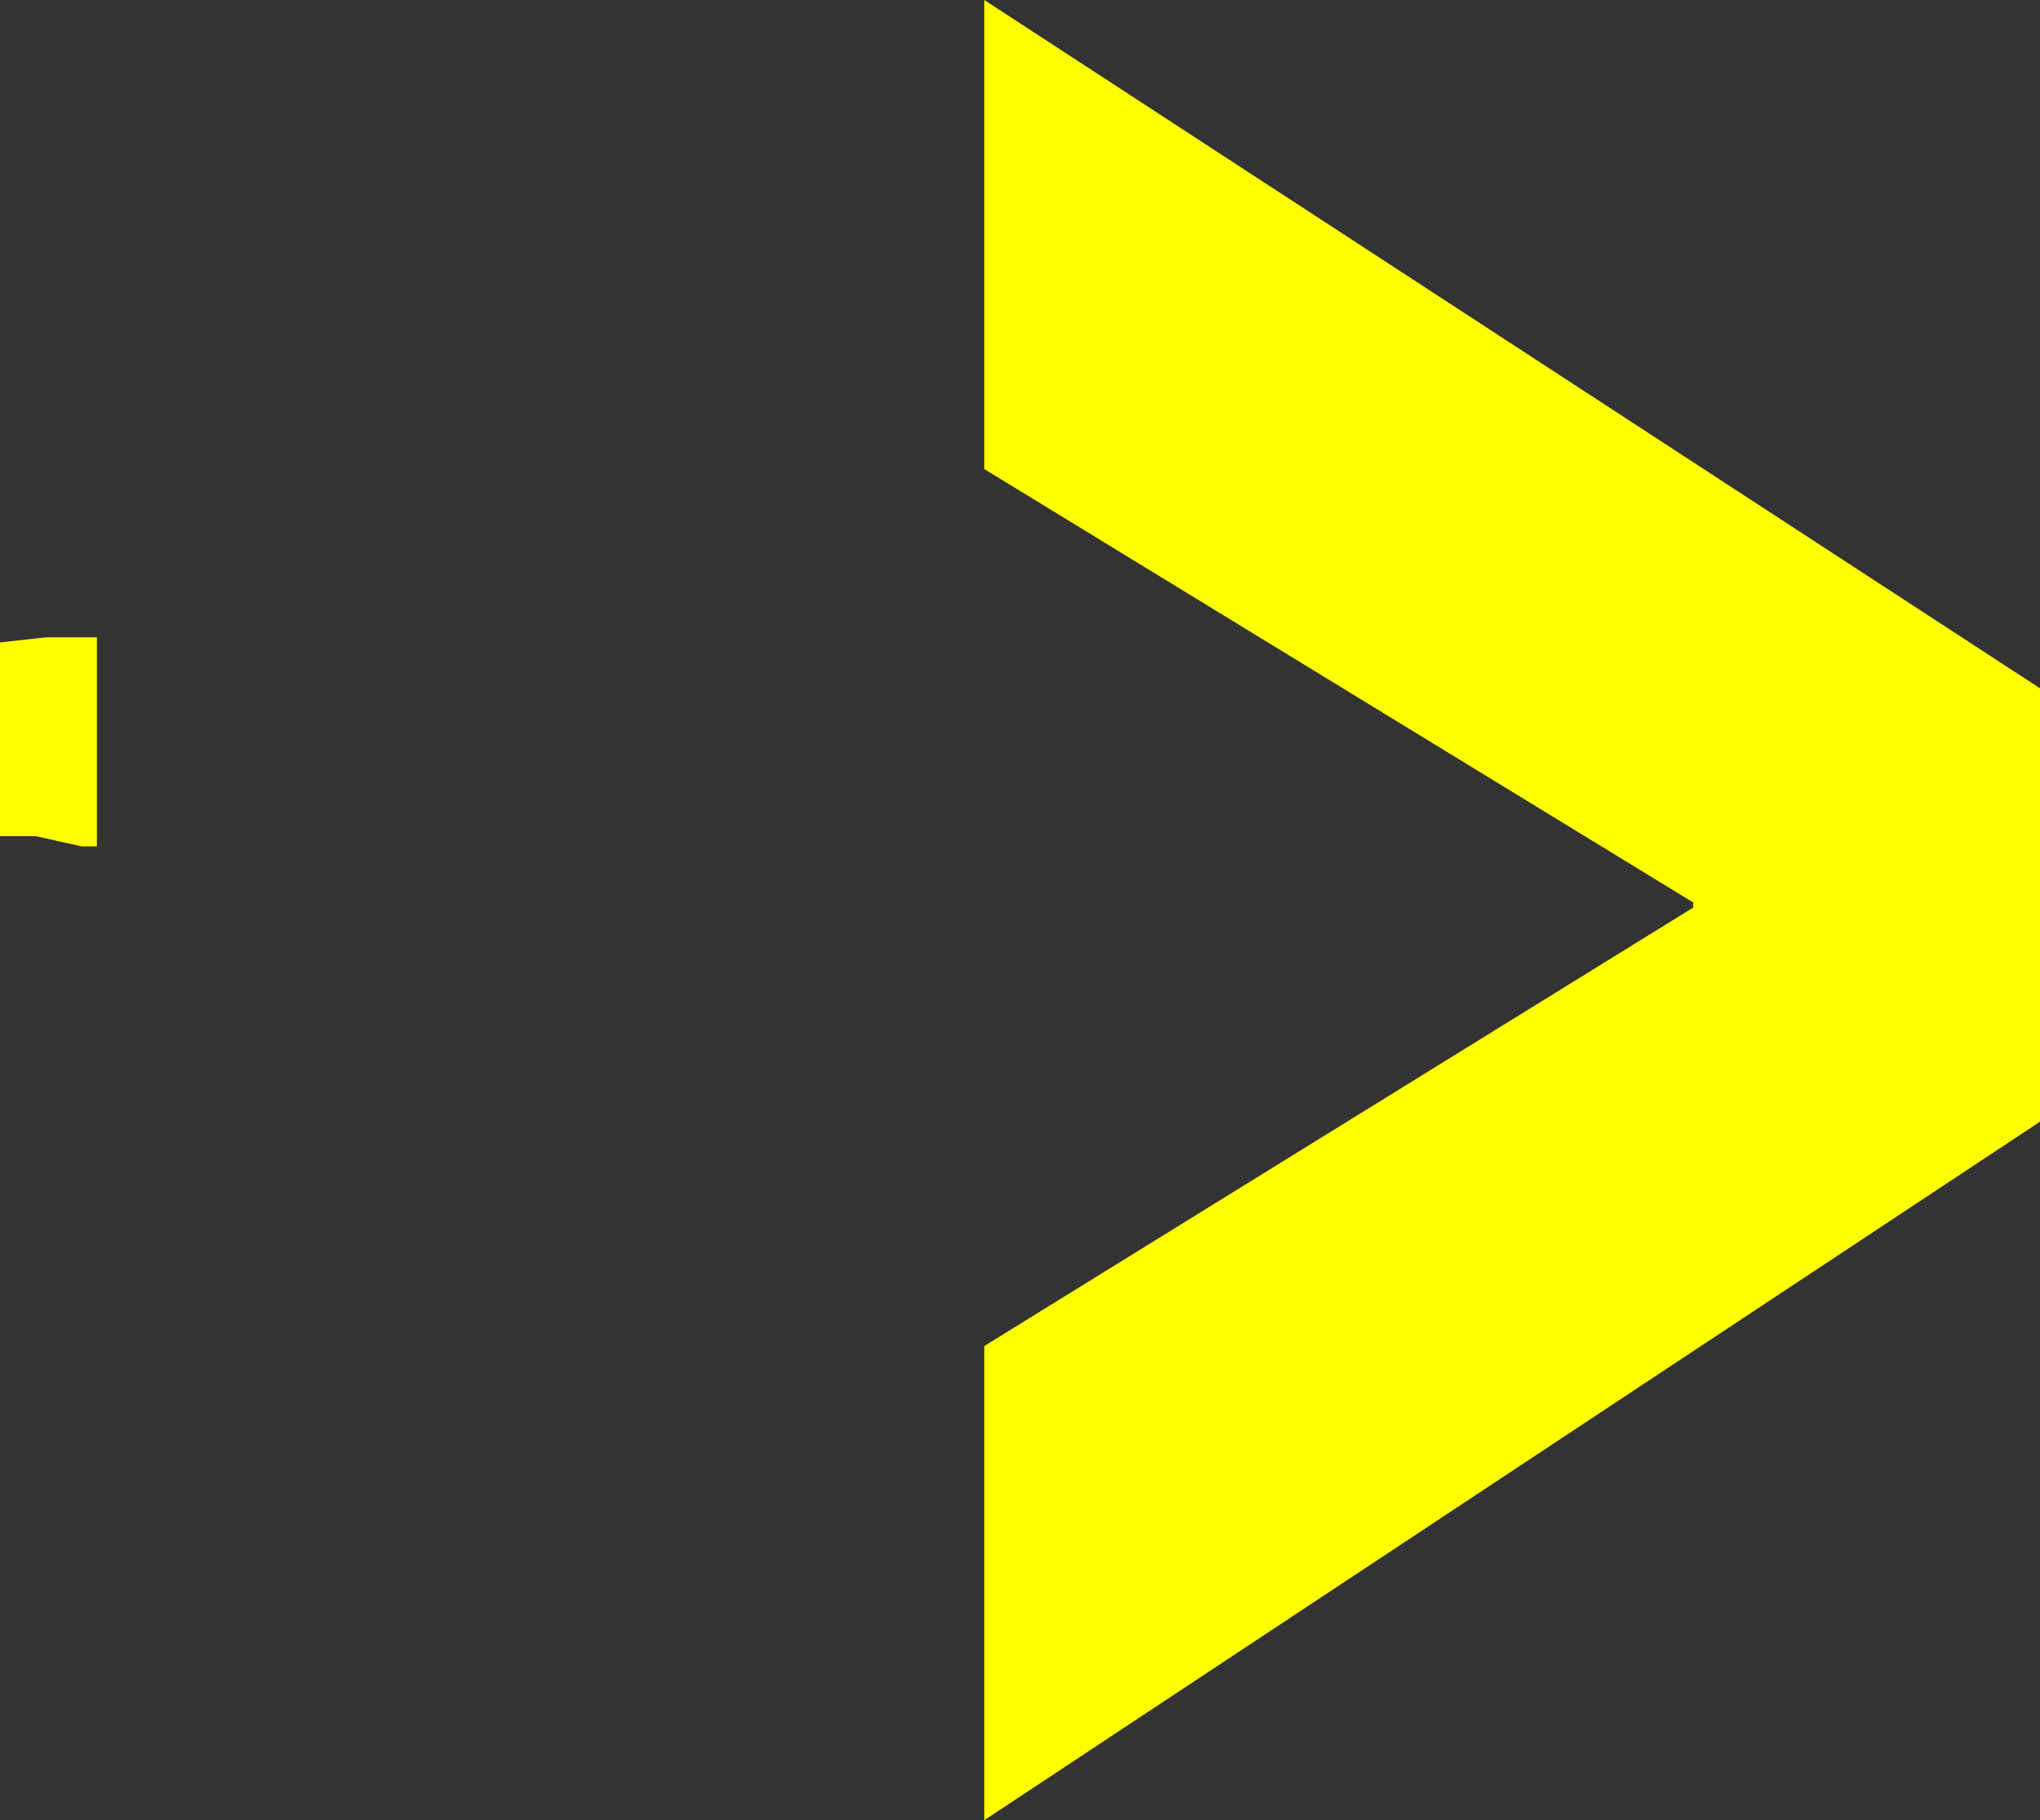<?xml version="1.0" encoding="UTF-8" standalone="no"?>
<svg xmlns:xlink="http://www.w3.org/1999/xlink" height="17.85px" width="20.0px" xmlns="http://www.w3.org/2000/svg">
  <rect width="100%" height="100%" fill="#333333" stroke="none"/>
  <g transform="matrix(1.0, 0.0, 0.0, 1.0, -12.65, 8.3)">
    <path d="M12.65 -0.1 L12.65 -2.0 13.1 -2.05 13.35 -2.05 13.6 -2.05 13.6 0.0 13.45 0.0 13.0 -0.1 12.65 -0.1 M22.3 -3.7 L22.3 -8.3 32.65 -1.55 32.65 2.7 22.3 9.55 22.3 4.9 29.25 0.6 29.25 0.55 22.3 -3.7" fill="#ffff00" fill-rule="evenodd" stroke="none"/>
  </g>
</svg>

